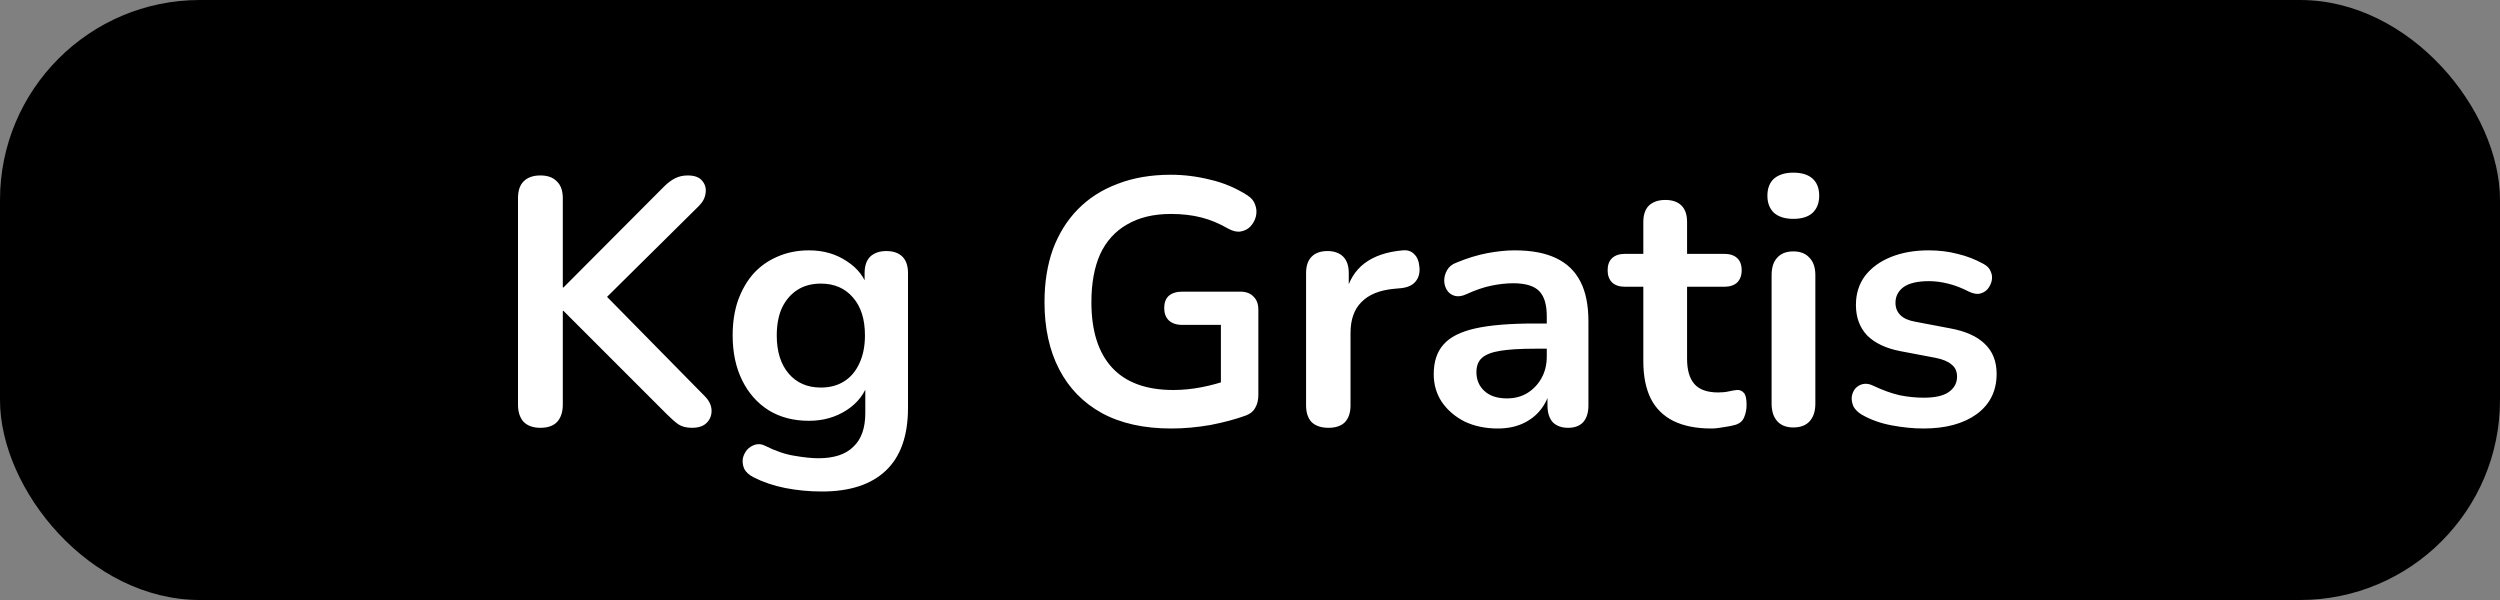 <svg width="100" height="24" viewBox="0 0 100 24" fill="none" xmlns="http://www.w3.org/2000/svg">
<rect x="0" y="0" width="100" height="24" fill="#808080" stroke="none"/>
<rect width="100" height="24" rx="8" fill="black"/>
<path d="M21.616 17.112C21.326 17.112 21.102 17.033 20.944 16.874C20.794 16.706 20.72 16.477 20.72 16.188V7.928C20.72 7.629 20.794 7.405 20.944 7.256C21.102 7.097 21.326 7.018 21.616 7.018C21.905 7.018 22.124 7.097 22.274 7.256C22.432 7.405 22.512 7.629 22.512 7.928V11.498H22.54L26.558 7.466C26.707 7.317 26.856 7.205 27.006 7.13C27.155 7.055 27.323 7.018 27.51 7.018C27.78 7.018 27.972 7.088 28.084 7.228C28.205 7.368 28.252 7.531 28.224 7.718C28.205 7.905 28.116 8.077 27.958 8.236L23.87 12.282L23.884 11.47L28.154 15.81C28.35 15.997 28.452 16.193 28.462 16.398C28.471 16.603 28.406 16.776 28.266 16.916C28.135 17.047 27.939 17.112 27.678 17.112C27.454 17.112 27.272 17.065 27.132 16.972C27.001 16.879 26.847 16.743 26.67 16.566L22.54 12.436H22.512V16.188C22.512 16.477 22.437 16.706 22.288 16.874C22.138 17.033 21.914 17.112 21.616 17.112ZM32.876 19.66C32.372 19.66 31.882 19.613 31.406 19.52C30.94 19.427 30.515 19.282 30.132 19.086C29.955 18.993 29.834 18.881 29.768 18.75C29.712 18.619 29.694 18.484 29.712 18.344C29.74 18.213 29.796 18.097 29.88 17.994C29.974 17.891 30.086 17.821 30.216 17.784C30.347 17.747 30.482 17.765 30.622 17.84C31.033 18.045 31.42 18.176 31.784 18.232C32.158 18.297 32.475 18.33 32.736 18.33C33.362 18.33 33.828 18.176 34.136 17.868C34.454 17.569 34.612 17.121 34.612 16.524V15.264H34.738C34.598 15.74 34.304 16.123 33.856 16.412C33.418 16.692 32.918 16.832 32.358 16.832C31.742 16.832 31.206 16.692 30.748 16.412C30.291 16.123 29.936 15.721 29.684 15.208C29.432 14.695 29.306 14.097 29.306 13.416C29.306 12.903 29.376 12.441 29.516 12.03C29.666 11.61 29.871 11.251 30.132 10.952C30.403 10.653 30.725 10.425 31.098 10.266C31.481 10.098 31.901 10.014 32.358 10.014C32.937 10.014 33.441 10.159 33.87 10.448C34.309 10.728 34.594 11.101 34.724 11.568L34.584 11.918V10.924C34.584 10.635 34.659 10.415 34.808 10.266C34.967 10.117 35.182 10.042 35.452 10.042C35.732 10.042 35.947 10.117 36.096 10.266C36.246 10.415 36.32 10.635 36.32 10.924V16.314C36.32 17.425 36.026 18.26 35.438 18.82C34.85 19.38 33.996 19.66 32.876 19.66ZM32.834 15.502C33.198 15.502 33.511 15.418 33.772 15.25C34.034 15.082 34.234 14.844 34.374 14.536C34.524 14.219 34.598 13.845 34.598 13.416C34.598 12.772 34.44 12.268 34.122 11.904C33.805 11.531 33.376 11.344 32.834 11.344C32.47 11.344 32.158 11.428 31.896 11.596C31.635 11.764 31.43 12.002 31.28 12.31C31.14 12.618 31.07 12.987 31.07 13.416C31.07 14.06 31.229 14.569 31.546 14.942C31.864 15.315 32.293 15.502 32.834 15.502ZM46.848 17.14C45.756 17.14 44.832 16.935 44.076 16.524C43.33 16.113 42.76 15.53 42.368 14.774C41.976 14.018 41.78 13.122 41.78 12.086C41.78 11.302 41.892 10.597 42.116 9.972C42.35 9.347 42.681 8.815 43.11 8.376C43.549 7.928 44.081 7.587 44.706 7.354C45.332 7.111 46.041 6.99 46.834 6.99C47.357 6.99 47.88 7.055 48.402 7.186C48.934 7.307 49.434 7.517 49.9 7.816C50.059 7.919 50.162 8.045 50.208 8.194C50.264 8.343 50.274 8.497 50.236 8.656C50.199 8.805 50.129 8.936 50.026 9.048C49.924 9.16 49.793 9.23 49.634 9.258C49.485 9.286 49.317 9.249 49.13 9.146C48.776 8.941 48.416 8.791 48.052 8.698C47.688 8.605 47.282 8.558 46.834 8.558C46.144 8.558 45.56 8.698 45.084 8.978C44.608 9.249 44.249 9.645 44.006 10.168C43.773 10.691 43.656 11.33 43.656 12.086C43.656 13.234 43.932 14.107 44.482 14.704C45.033 15.301 45.85 15.6 46.932 15.6C47.306 15.6 47.684 15.563 48.066 15.488C48.449 15.413 48.822 15.311 49.186 15.18L48.836 15.978V12.996H47.296C47.063 12.996 46.881 12.935 46.75 12.814C46.629 12.693 46.568 12.529 46.568 12.324C46.568 12.109 46.629 11.946 46.75 11.834C46.881 11.722 47.063 11.666 47.296 11.666H49.606C49.84 11.666 50.017 11.731 50.138 11.862C50.269 11.983 50.334 12.161 50.334 12.394V15.796C50.334 16.001 50.292 16.174 50.208 16.314C50.134 16.454 50.008 16.557 49.83 16.622C49.42 16.771 48.948 16.897 48.416 17C47.884 17.093 47.362 17.14 46.848 17.14ZM53.139 17.112C52.85 17.112 52.626 17.037 52.467 16.888C52.318 16.729 52.243 16.505 52.243 16.216V10.924C52.243 10.635 52.318 10.415 52.467 10.266C52.616 10.117 52.826 10.042 53.097 10.042C53.368 10.042 53.578 10.117 53.727 10.266C53.876 10.415 53.951 10.635 53.951 10.924V11.806H53.811C53.942 11.246 54.198 10.821 54.581 10.532C54.964 10.243 55.472 10.07 56.107 10.014C56.303 9.995 56.457 10.047 56.569 10.168C56.69 10.28 56.76 10.457 56.779 10.7C56.798 10.933 56.742 11.125 56.611 11.274C56.49 11.414 56.303 11.498 56.051 11.526L55.743 11.554C55.174 11.61 54.744 11.787 54.455 12.086C54.166 12.375 54.021 12.786 54.021 13.318V16.216C54.021 16.505 53.946 16.729 53.797 16.888C53.648 17.037 53.428 17.112 53.139 17.112ZM59.911 17.14C59.416 17.14 58.973 17.047 58.581 16.86C58.198 16.664 57.895 16.403 57.671 16.076C57.456 15.749 57.349 15.381 57.349 14.97C57.349 14.466 57.48 14.069 57.741 13.78C58.002 13.481 58.427 13.267 59.015 13.136C59.603 13.005 60.392 12.94 61.381 12.94H62.081V13.948H61.395C60.816 13.948 60.354 13.976 60.009 14.032C59.664 14.088 59.416 14.186 59.267 14.326C59.127 14.457 59.057 14.643 59.057 14.886C59.057 15.194 59.164 15.446 59.379 15.642C59.594 15.838 59.892 15.936 60.275 15.936C60.583 15.936 60.854 15.866 61.087 15.726C61.33 15.577 61.521 15.376 61.661 15.124C61.801 14.872 61.871 14.583 61.871 14.256V12.646C61.871 12.179 61.768 11.843 61.563 11.638C61.358 11.433 61.012 11.33 60.527 11.33C60.256 11.33 59.962 11.363 59.645 11.428C59.337 11.493 59.01 11.605 58.665 11.764C58.488 11.848 58.329 11.871 58.189 11.834C58.058 11.797 57.956 11.722 57.881 11.61C57.806 11.489 57.769 11.358 57.769 11.218C57.769 11.078 57.806 10.943 57.881 10.812C57.956 10.672 58.082 10.569 58.259 10.504C58.688 10.327 59.099 10.201 59.491 10.126C59.892 10.051 60.256 10.014 60.583 10.014C61.255 10.014 61.806 10.117 62.235 10.322C62.674 10.527 63 10.84 63.215 11.26C63.43 11.671 63.537 12.203 63.537 12.856V16.216C63.537 16.505 63.467 16.729 63.327 16.888C63.187 17.037 62.986 17.112 62.725 17.112C62.464 17.112 62.258 17.037 62.109 16.888C61.969 16.729 61.899 16.505 61.899 16.216V15.544H62.011C61.946 15.871 61.815 16.155 61.619 16.398C61.432 16.631 61.194 16.813 60.905 16.944C60.616 17.075 60.284 17.14 59.911 17.14ZM68.449 17.14C67.843 17.14 67.334 17.037 66.923 16.832C66.522 16.627 66.223 16.328 66.027 15.936C65.831 15.535 65.733 15.04 65.733 14.452V11.47H65.005C64.781 11.47 64.609 11.414 64.487 11.302C64.366 11.181 64.305 11.017 64.305 10.812C64.305 10.597 64.366 10.434 64.487 10.322C64.609 10.21 64.781 10.154 65.005 10.154H65.733V8.88C65.733 8.591 65.808 8.371 65.957 8.222C66.116 8.073 66.335 7.998 66.615 7.998C66.895 7.998 67.11 8.073 67.259 8.222C67.409 8.371 67.483 8.591 67.483 8.88V10.154H68.967C69.191 10.154 69.364 10.21 69.485 10.322C69.607 10.434 69.667 10.597 69.667 10.812C69.667 11.017 69.607 11.181 69.485 11.302C69.364 11.414 69.191 11.47 68.967 11.47H67.483V14.354C67.483 14.802 67.581 15.138 67.777 15.362C67.973 15.586 68.291 15.698 68.729 15.698C68.888 15.698 69.028 15.684 69.149 15.656C69.271 15.628 69.378 15.609 69.471 15.6C69.583 15.591 69.677 15.628 69.751 15.712C69.826 15.787 69.863 15.945 69.863 16.188C69.863 16.375 69.831 16.543 69.765 16.692C69.709 16.832 69.602 16.93 69.443 16.986C69.322 17.023 69.163 17.056 68.967 17.084C68.771 17.121 68.599 17.14 68.449 17.14ZM71.732 17.098C71.452 17.098 71.237 17.014 71.088 16.846C70.939 16.678 70.864 16.445 70.864 16.146V11.008C70.864 10.7 70.939 10.467 71.088 10.308C71.237 10.14 71.452 10.056 71.732 10.056C72.012 10.056 72.227 10.14 72.376 10.308C72.535 10.467 72.614 10.7 72.614 11.008V16.146C72.614 16.445 72.539 16.678 72.39 16.846C72.241 17.014 72.021 17.098 71.732 17.098ZM71.732 8.754C71.405 8.754 71.149 8.675 70.962 8.516C70.785 8.348 70.696 8.119 70.696 7.83C70.696 7.531 70.785 7.303 70.962 7.144C71.149 6.985 71.405 6.906 71.732 6.906C72.068 6.906 72.325 6.985 72.502 7.144C72.679 7.303 72.768 7.531 72.768 7.83C72.768 8.119 72.679 8.348 72.502 8.516C72.325 8.675 72.068 8.754 71.732 8.754ZM76.939 17.14C76.537 17.14 76.112 17.098 75.665 17.014C75.216 16.93 74.815 16.785 74.46 16.58C74.311 16.487 74.204 16.379 74.138 16.258C74.082 16.127 74.059 16.001 74.069 15.88C74.087 15.749 74.134 15.637 74.209 15.544C74.293 15.451 74.395 15.39 74.516 15.362C74.647 15.334 74.787 15.357 74.936 15.432C75.31 15.609 75.66 15.735 75.987 15.81C76.313 15.875 76.635 15.908 76.953 15.908C77.4 15.908 77.732 15.833 77.947 15.684C78.171 15.525 78.282 15.32 78.282 15.068C78.282 14.853 78.208 14.69 78.058 14.578C77.918 14.457 77.704 14.368 77.415 14.312L76.014 14.046C75.436 13.934 74.993 13.724 74.684 13.416C74.386 13.099 74.237 12.693 74.237 12.198C74.237 11.75 74.358 11.363 74.6 11.036C74.853 10.709 75.198 10.457 75.636 10.28C76.075 10.103 76.579 10.014 77.148 10.014C77.559 10.014 77.942 10.061 78.296 10.154C78.66 10.238 79.01 10.373 79.347 10.56C79.487 10.635 79.58 10.733 79.626 10.854C79.683 10.975 79.697 11.101 79.668 11.232C79.641 11.353 79.585 11.465 79.501 11.568C79.416 11.661 79.309 11.722 79.178 11.75C79.057 11.769 78.917 11.741 78.758 11.666C78.469 11.517 78.189 11.409 77.918 11.344C77.657 11.279 77.405 11.246 77.162 11.246C76.705 11.246 76.365 11.325 76.141 11.484C75.926 11.643 75.819 11.853 75.819 12.114C75.819 12.31 75.884 12.473 76.014 12.604C76.145 12.735 76.346 12.823 76.617 12.87L78.016 13.136C78.623 13.248 79.081 13.453 79.388 13.752C79.706 14.051 79.865 14.452 79.865 14.956C79.865 15.637 79.599 16.174 79.067 16.566C78.534 16.949 77.825 17.14 76.939 17.14Z" fill="white"/>
</svg>
